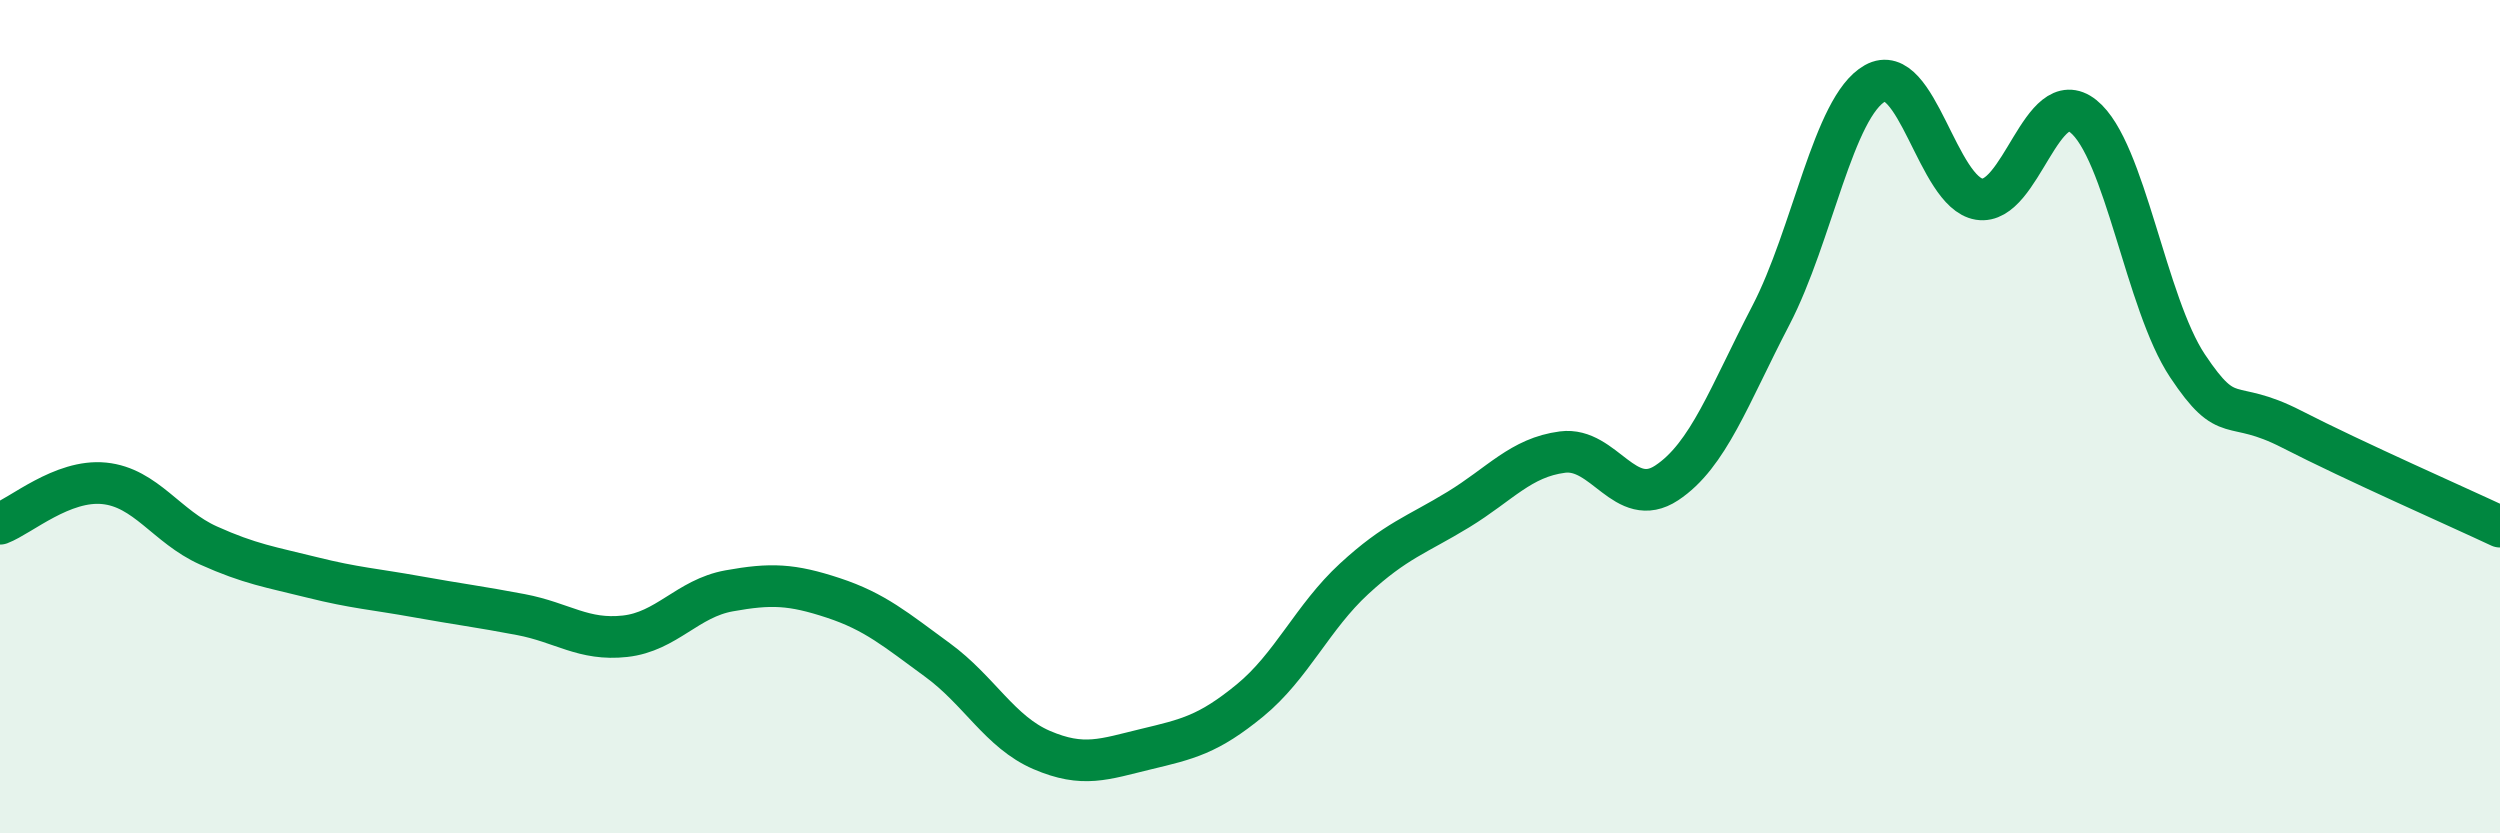 
    <svg width="60" height="20" viewBox="0 0 60 20" xmlns="http://www.w3.org/2000/svg">
      <path
        d="M 0,12.57 C 0.5,12.38 1.5,11.5 2.5,11.6 C 3.5,11.7 4,12.64 5,13.09 C 6,13.54 6.5,13.61 7.5,13.86 C 8.5,14.11 9,14.14 10,14.32 C 11,14.5 11.5,14.56 12.5,14.75 C 13.5,14.94 14,15.38 15,15.27 C 16,15.16 16.5,14.36 17.5,14.18 C 18.5,14 19,14.02 20,14.35 C 21,14.68 21.5,15.11 22.5,15.84 C 23.5,16.57 24,17.57 25,18 C 26,18.43 26.5,18.22 27.5,17.98 C 28.5,17.74 29,17.63 30,16.81 C 31,15.99 31.5,14.81 32.5,13.89 C 33.5,12.97 34,12.84 35,12.23 C 36,11.62 36.5,10.98 37.5,10.85 C 38.5,10.72 39,12.25 40,11.59 C 41,10.93 41.5,9.49 42.5,7.57 C 43.5,5.65 44,2.56 45,2 C 46,1.44 46.5,4.62 47.5,4.78 C 48.5,4.94 49,1.99 50,2.79 C 51,3.59 51.5,7.28 52.5,8.78 C 53.5,10.28 53.5,9.53 55,10.3 C 56.5,11.07 59,12.17 60,12.64L60 20L0 20Z"
        fill="#008740"
        opacity="0.1"
        stroke-linecap="round"
        stroke-linejoin="round"
      />
      <path
        d="M 0,12.57 C 0.5,12.38 1.5,11.5 2.5,11.6 C 3.5,11.7 4,12.64 5,13.09 C 6,13.54 6.5,13.61 7.5,13.86 C 8.5,14.11 9,14.14 10,14.32 C 11,14.5 11.5,14.56 12.5,14.75 C 13.5,14.94 14,15.38 15,15.27 C 16,15.16 16.5,14.36 17.5,14.18 C 18.5,14 19,14.02 20,14.35 C 21,14.68 21.5,15.11 22.5,15.84 C 23.5,16.57 24,17.57 25,18 C 26,18.43 26.5,18.22 27.5,17.98 C 28.5,17.74 29,17.63 30,16.81 C 31,15.99 31.5,14.81 32.5,13.89 C 33.5,12.97 34,12.84 35,12.23 C 36,11.62 36.5,10.98 37.5,10.85 C 38.5,10.72 39,12.25 40,11.59 C 41,10.93 41.5,9.49 42.5,7.57 C 43.5,5.65 44,2.56 45,2 C 46,1.44 46.5,4.62 47.5,4.78 C 48.5,4.94 49,1.99 50,2.79 C 51,3.59 51.5,7.28 52.5,8.78 C 53.5,10.28 53.5,9.53 55,10.3 C 56.5,11.07 59,12.17 60,12.64"
        stroke="#008740"
        stroke-width="1"
        fill="none"
        stroke-linecap="round"
        stroke-linejoin="round"
      />
    </svg>
  